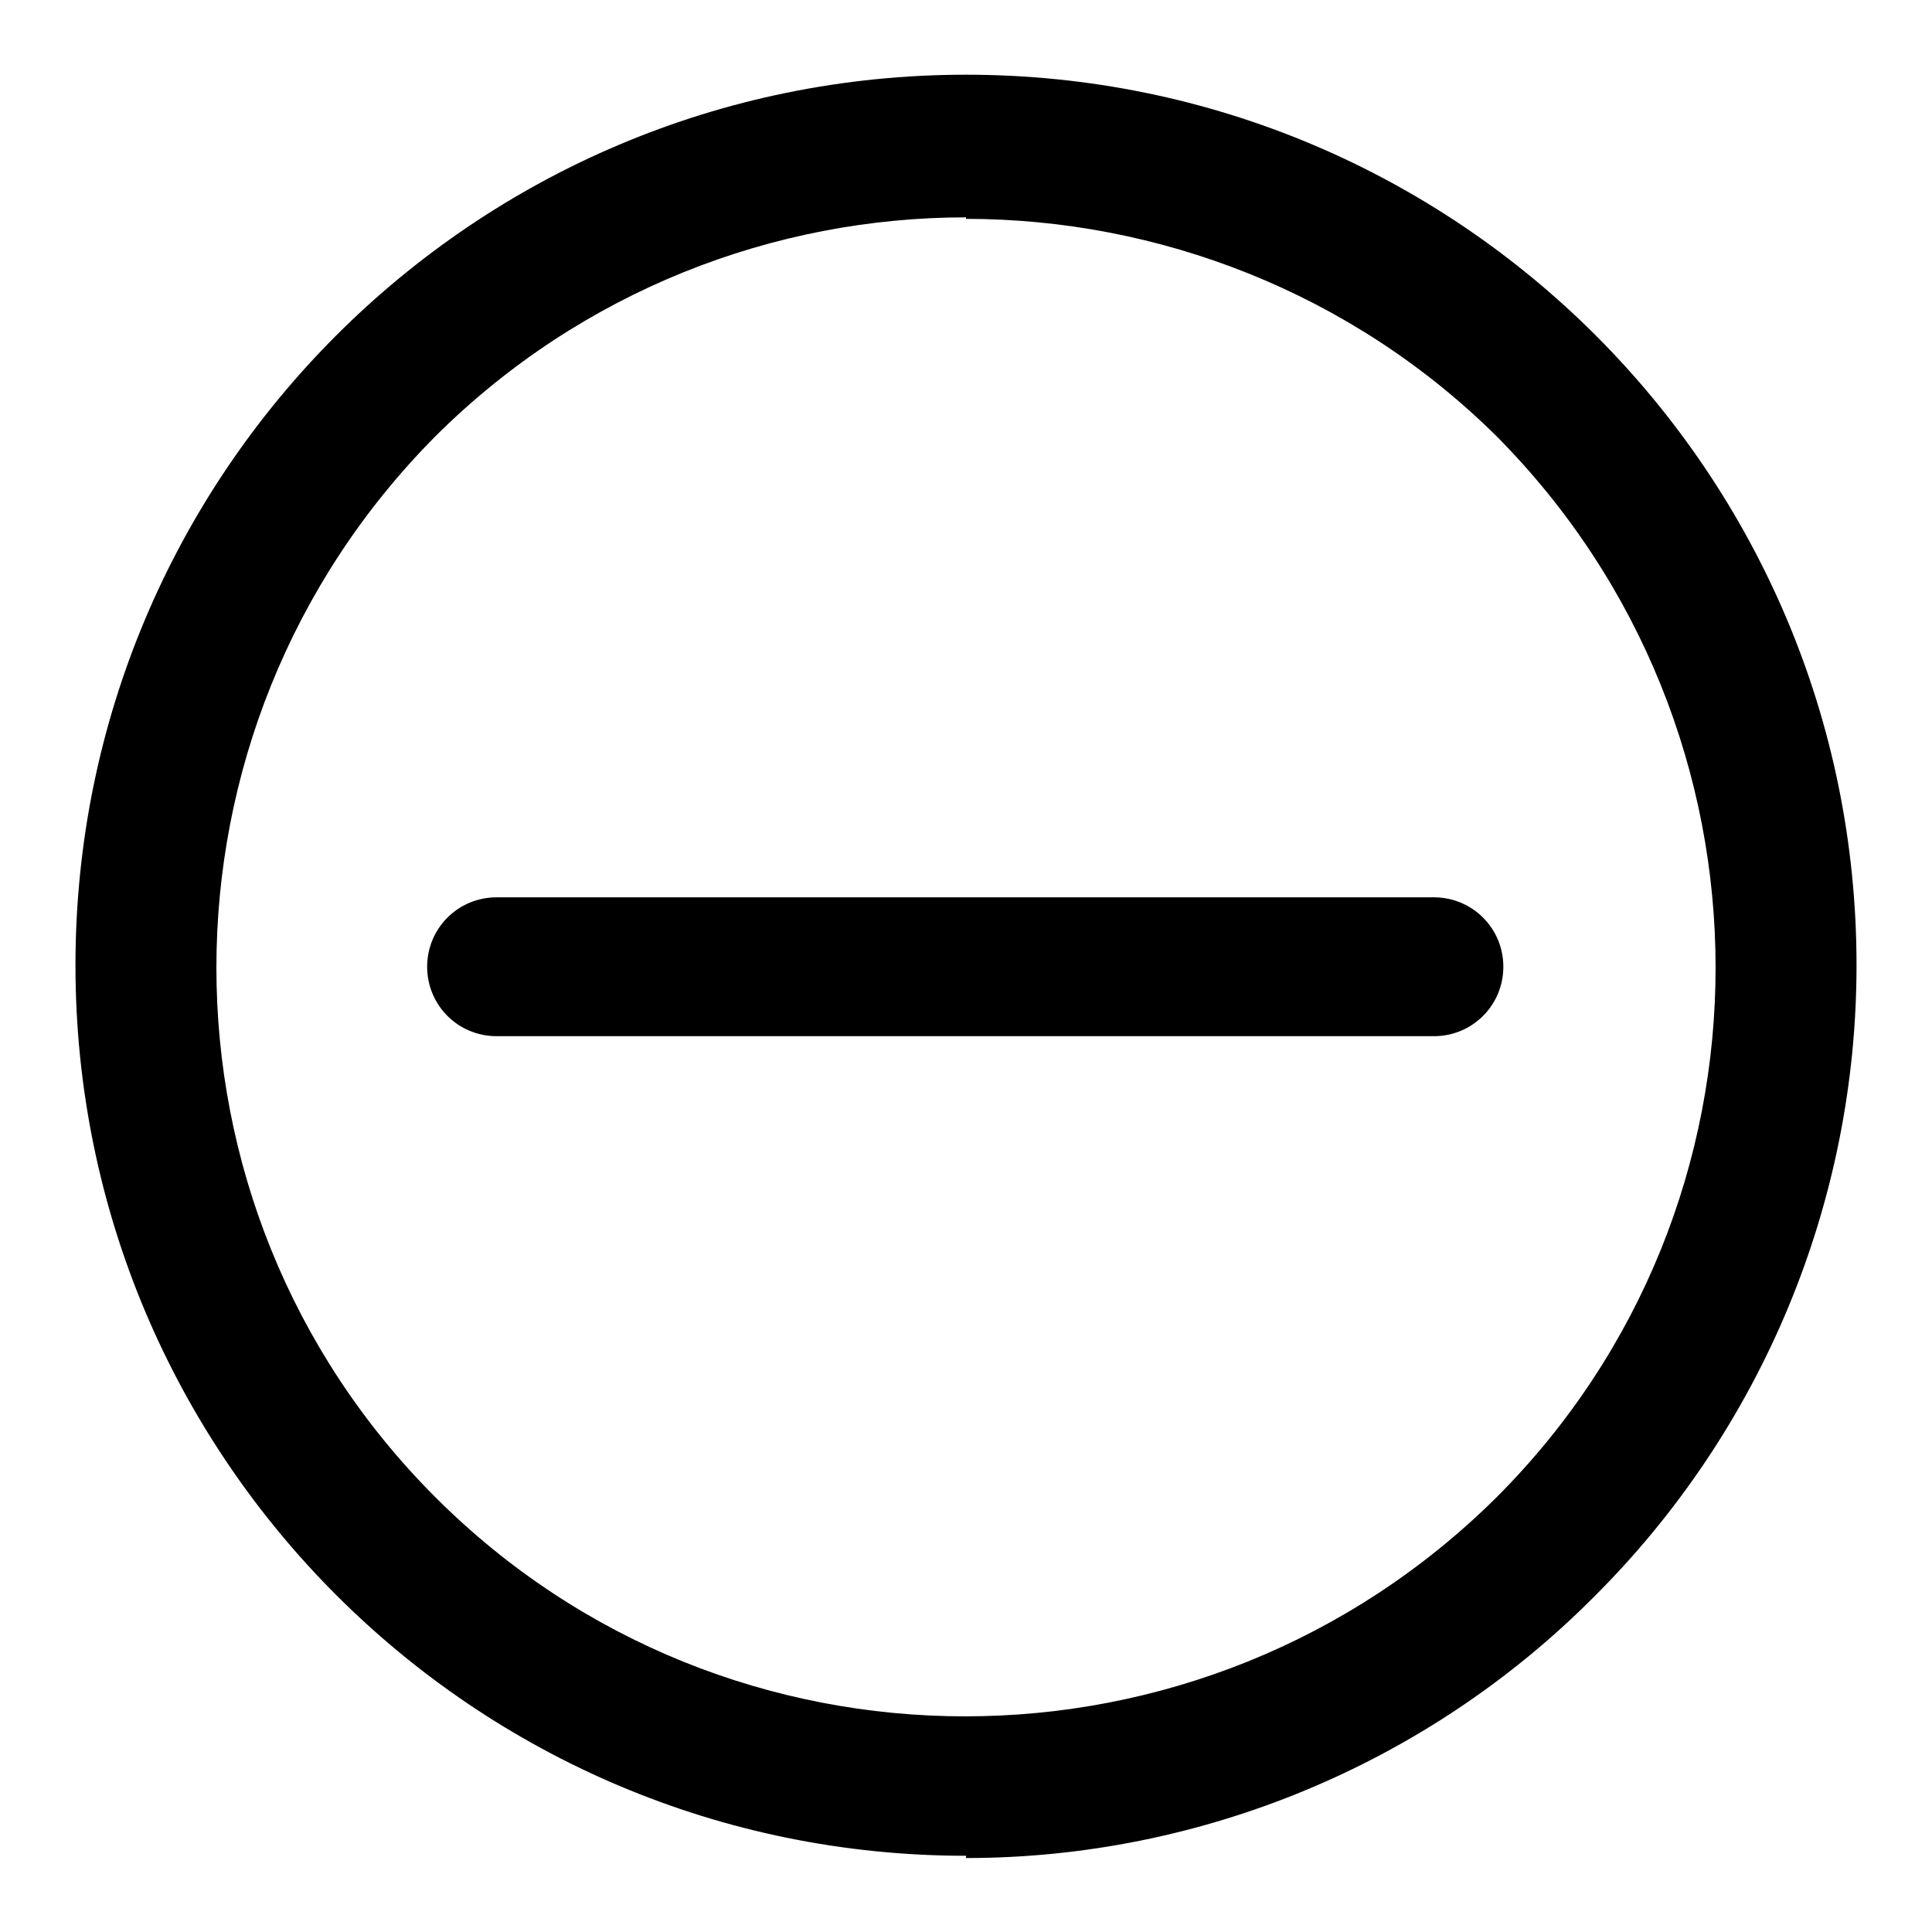 <?xml version="1.0" encoding="utf-8"?>
<!-- Svg Vector Icons : http://www.onlinewebfonts.com/icon -->
<!DOCTYPE svg PUBLIC "-//W3C//DTD SVG 1.1//EN" "http://www.w3.org/Graphics/SVG/1.1/DTD/svg11.dtd">
<svg version="1.1" xmlns="http://www.w3.org/2000/svg" xmlns:xlink="http://www.w3.org/1999/xlink" x="0px" y="0px" viewBox="0 0 256 256" enable-background="new 0 0 256 256" xml:space="preserve">
<g> <path fill="#000000" d="M128,245.9c-65.2,0-118-52.8-118-118c0-65.2,52.8-118,118-118c65.2,0,118,52.8,118,118 c0,31.4-12.5,61.5-34.8,83.7c-22,22.1-52,34.6-83.2,34.6V245.9z M128,28.8c-25.4,0-50.9,9.7-70.3,29C19,96.8,19,159.7,57.7,198.4 s101.6,38.7,140.6,0c38.7-38.7,38.7-101.6,0-140.6C179,38.7,153.4,29,128,29V28.8z"/> <path fill="#000000" d="M190,137.3H65.8c-5.1,0-9.2-4.1-9.2-9.2c0-5.1,4.1-9.2,9.2-9.2H190c5.1,0,9.2,4.1,9.2,9.2 C199.2,133.2,195.1,137.3,190,137.3L190,137.3z"/></g>
</svg>